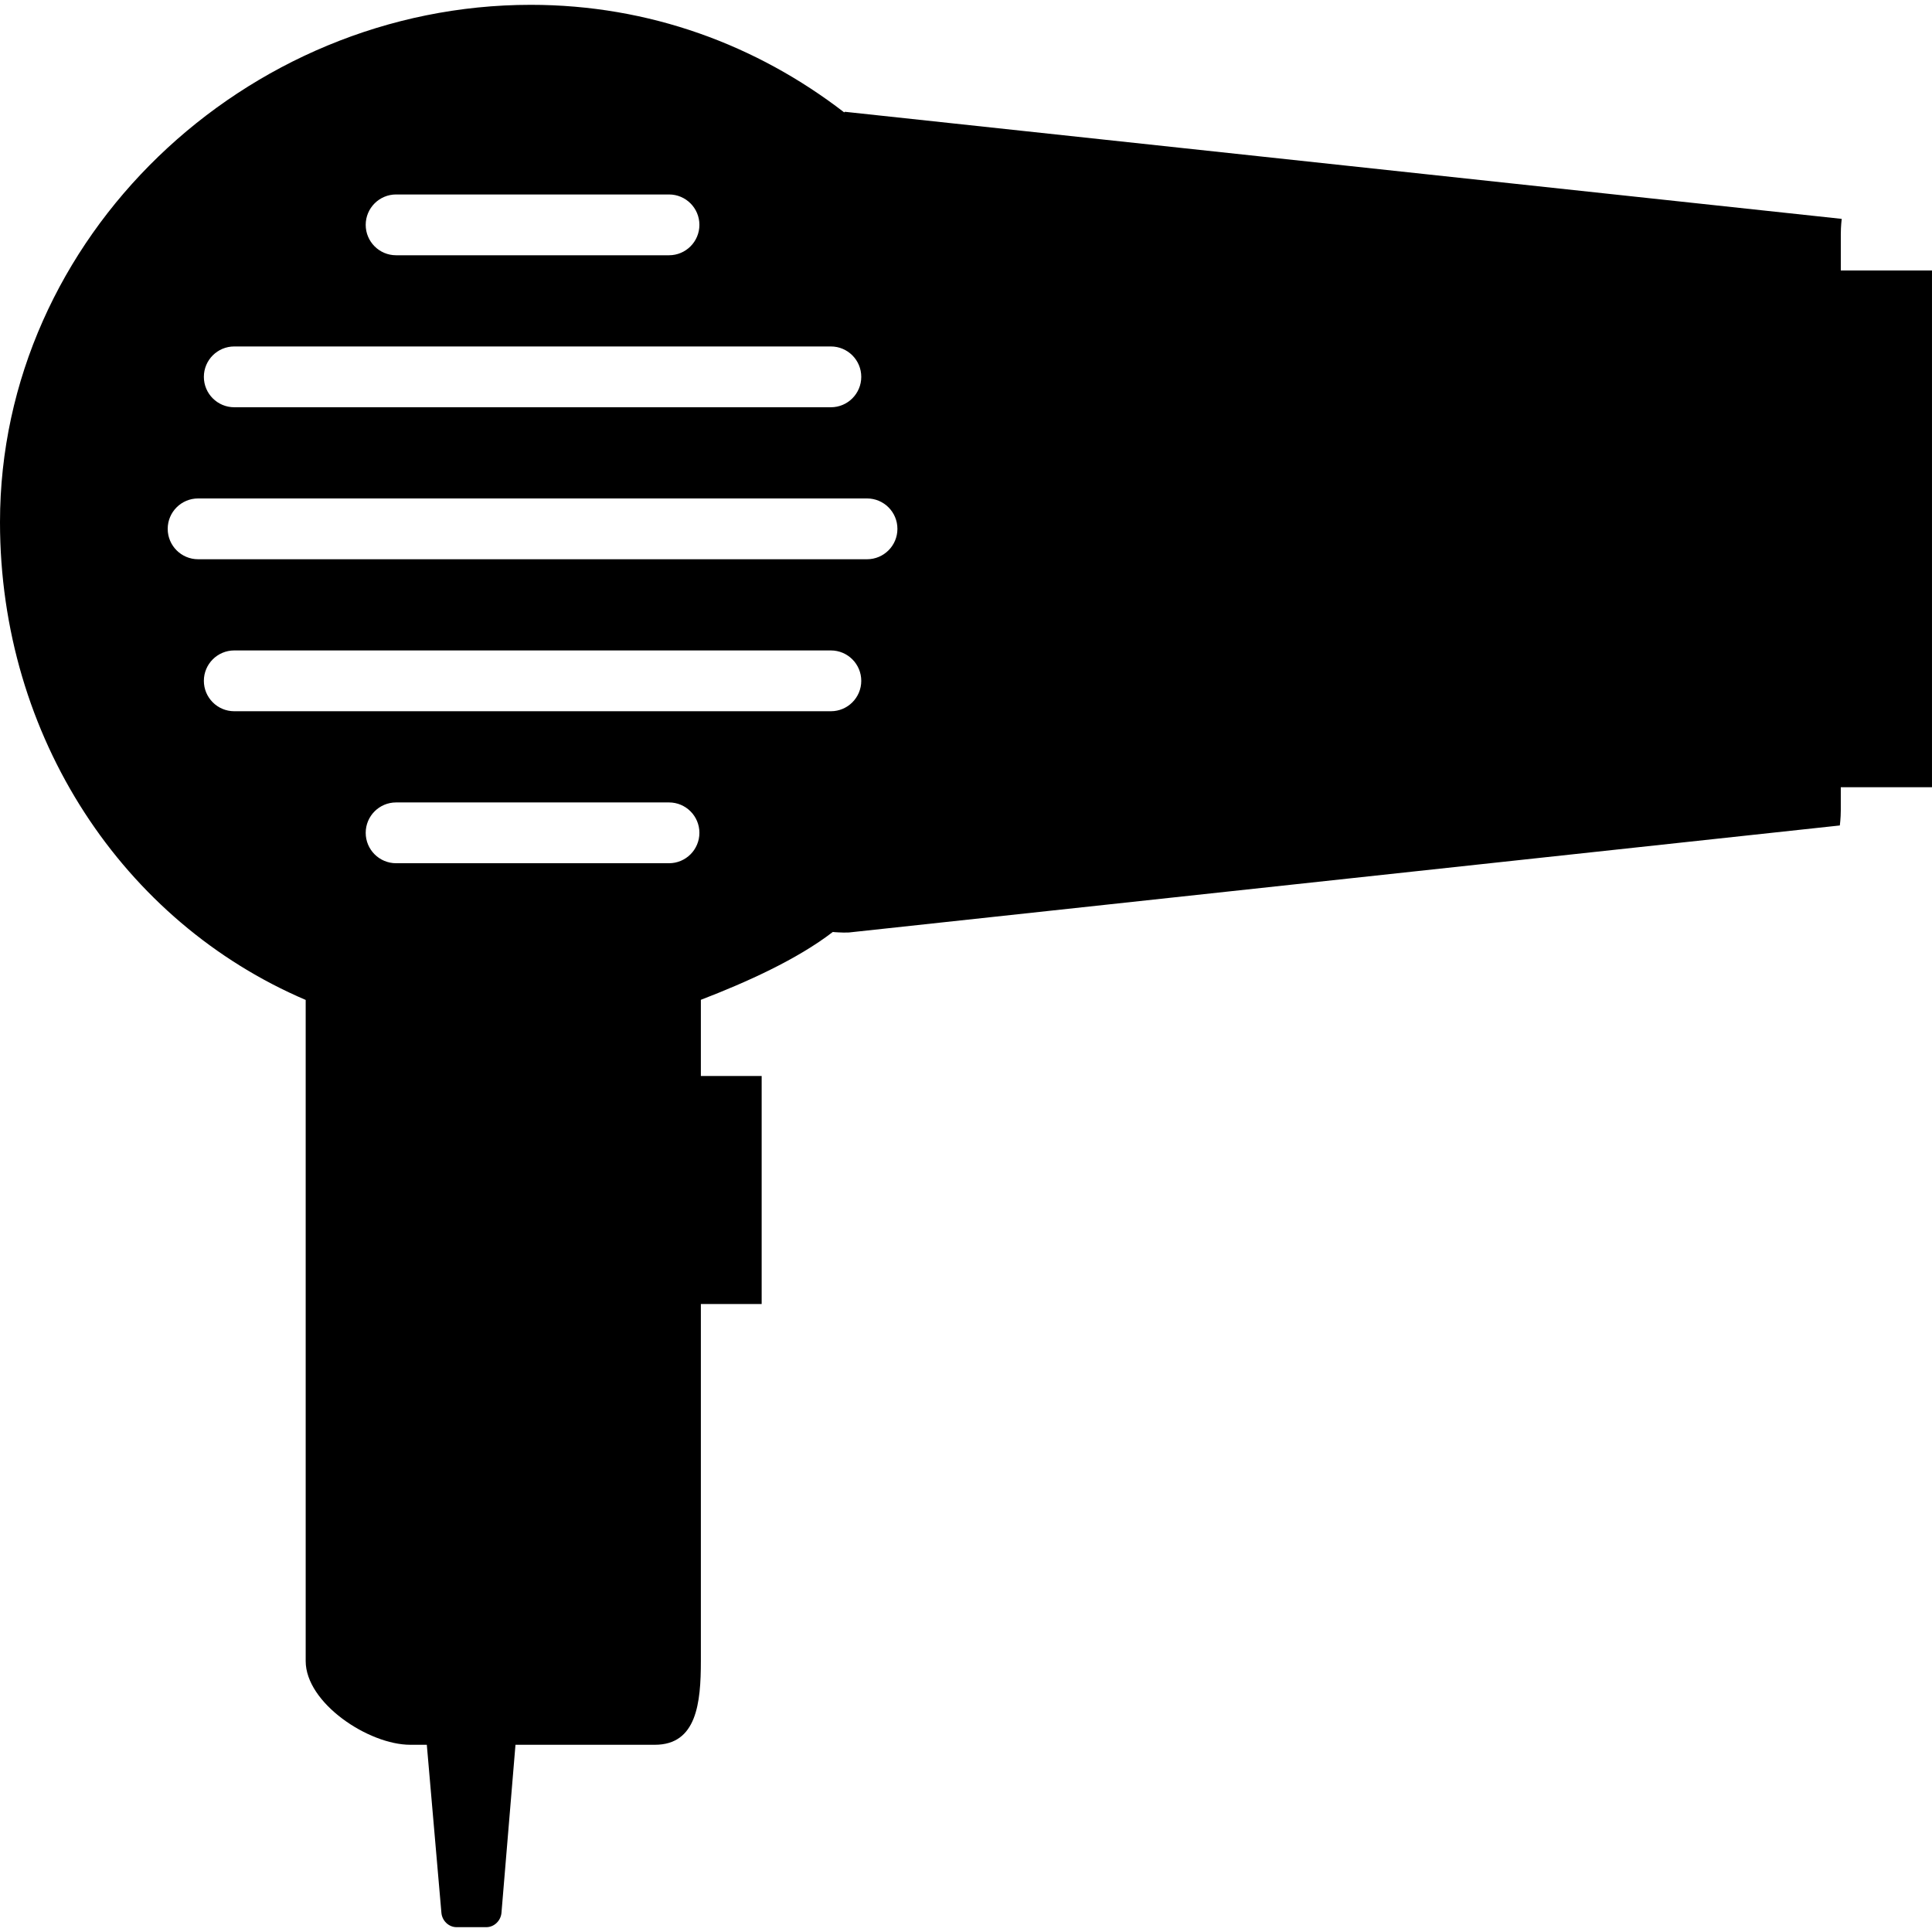 <?xml version="1.0" encoding="iso-8859-1"?>
<!-- Uploaded to: SVG Repo, www.svgrepo.com, Generator: SVG Repo Mixer Tools -->
<svg fill="#000000" height="800px" width="800px" version="1.1" id="Layer_1" xmlns="http://www.w3.org/2000/svg" xmlns:xlink="http://www.w3.org/1999/xlink" 
	 viewBox="0 0 508.448 508.448" xml:space="preserve">
<g>
	<g>
		<path d="M484.448,71.178v-9.6c0-2.048,0.24-3.976,0.24-3.976L222.504,29.434c-0.46-0.048,0.064,0.028-0.36,0.124
			C199.16,11.842,170.88,1.27,139.684,1.27C64.604,1.27,0,62.35,0,137.418c0,56.6,32.448,105.228,80.448,125.736v173.992
			c0,11.028,16.508,22.032,27.54,22.032h4.336l3.844,44.236c0.18,2.068,1.916,3.764,3.984,3.764h7.836
			c2.08,0,3.812-1.712,3.984-3.78l3.688-44.22h36.672c11.024,0,12.116-11.004,12.116-22.032v-93.968h16c0,0,0-3.552,0-5.756v-52.368
			c0-1.451,0-1.804,0-1.876h-16v-20.056c12-4.616,25.348-10.628,34.724-17.856c0.28,0.068,2.528,0.16,2.832,0.16
			c0.14,0,1.272-0.008,1.42-0.024l260.768-28.164c0,0,0.252-1.928,0.252-3.976v-6.084h24c0,0,0-3.452,0-5.664V73.326
			c0.004-2.212,0.004-2.148,0.004-2.148H484.448z M104.244,51.178h71.82c4.42,0,8,3.584,8,8c0,4.416-3.58,8-8,8h-71.82
			c-4.42,0-8-3.584-8-8C96.244,54.762,99.824,51.178,104.244,51.178z M61.652,91.178H218.66c4.42,0,8,3.584,8,8c0,4.416-3.58,8-8,8
			H61.652c-4.416,0-8-3.584-8-8C53.652,94.762,57.236,91.178,61.652,91.178z M176.064,227.178h-71.82c-4.42,0-8-3.584-8-8
			s3.58-8,8-8h71.82c4.42,0,8,3.584,8,8S180.484,227.178,176.064,227.178z M218.66,187.178H61.652c-4.416,0-8-3.584-8-8s3.584-8,8-8
			H218.66c4.42,0,8,3.584,8,8S223.08,187.178,218.66,187.178z M228.176,147.178H52.136c-4.42,0-8-3.584-8-8s3.58-8,8-8h176.04
			c4.42,0,8,3.584,8,8S232.596,147.178,228.176,147.178z"/>
	</g>
</g>
</svg>